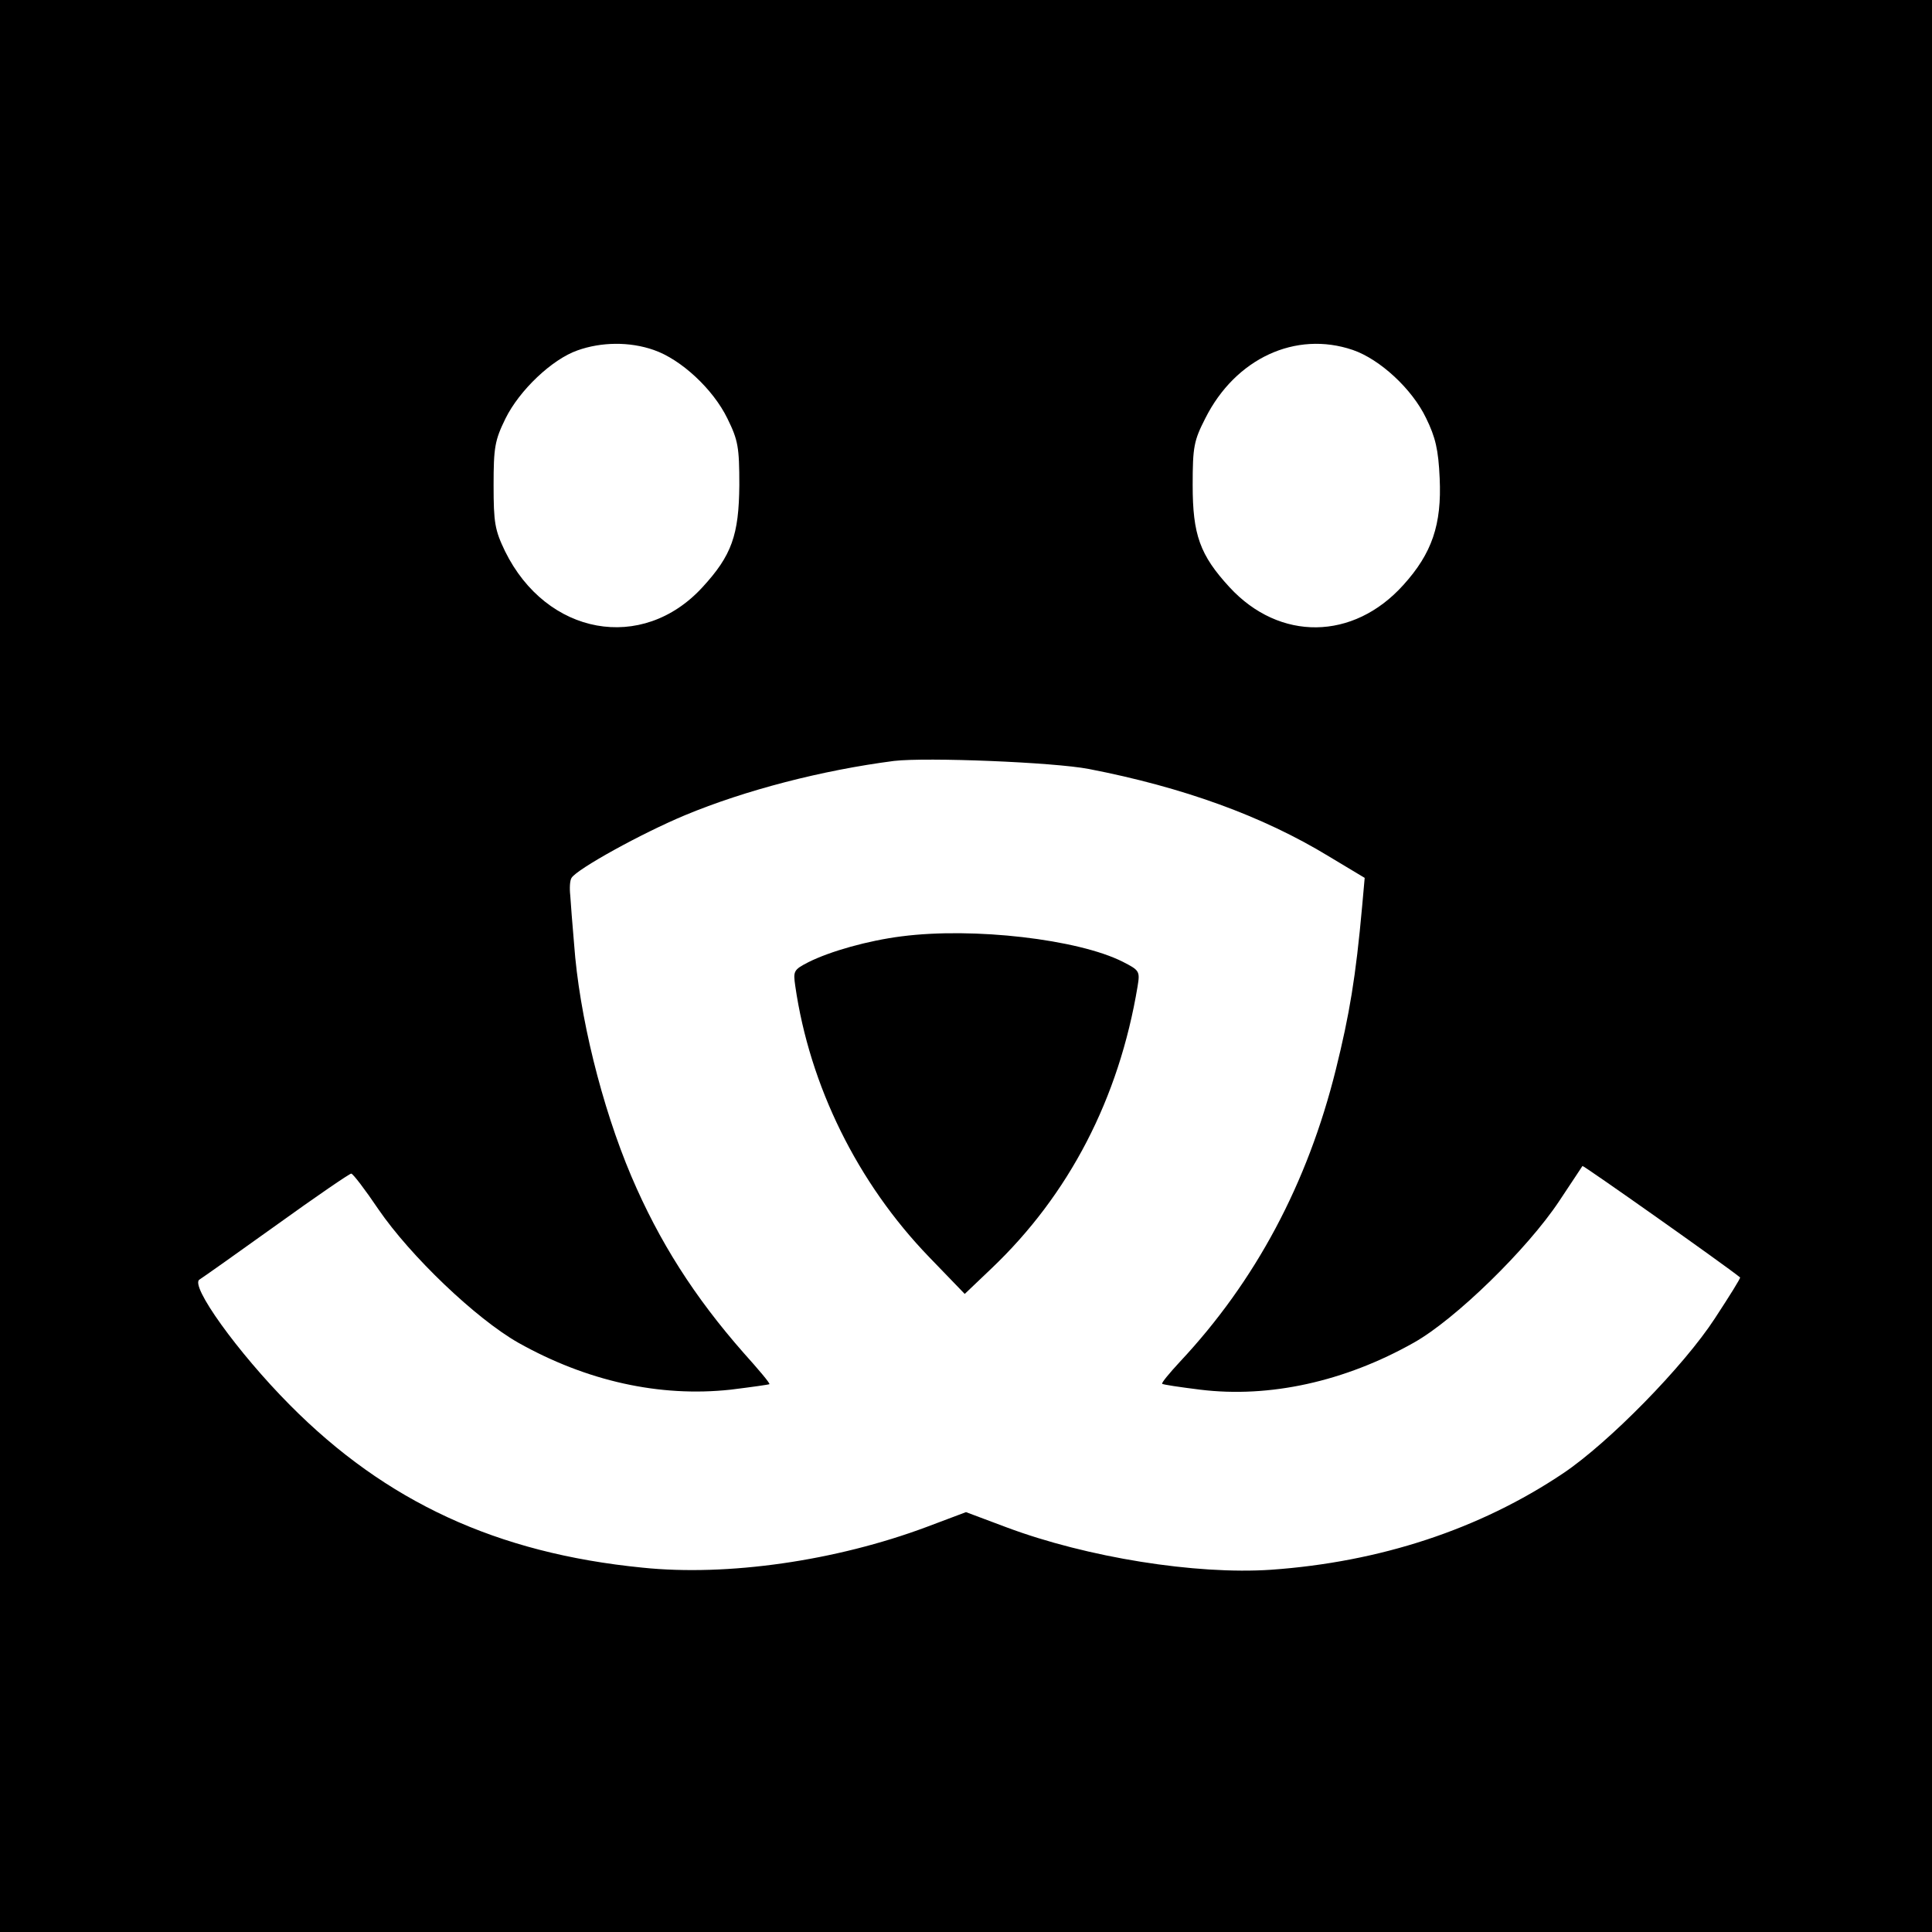 <?xml version="1.0" standalone="no"?>
<!DOCTYPE svg PUBLIC "-//W3C//DTD SVG 20010904//EN"
 "http://www.w3.org/TR/2001/REC-SVG-20010904/DTD/svg10.dtd">
<svg version="1.0" xmlns="http://www.w3.org/2000/svg"
 width="456pt" height="456pt" viewBox="0 0 456 456"
 preserveAspectRatio="xMidYMid meet">
<g transform="translate(0,456) scale(0.1,-0.1)"
fill="#000000" stroke="none">
<path d="M0 2280 l0 -2280 2280 0 2280 0 0 2280 0 2280 -2280 0 -2280 0 0
-2280z m1543 1454 c64 -22 140 -92 174 -162 25 -51 28 -67 28 -157 -1 -118
-18 -166 -87 -241 -142 -155 -368 -114 -466 85 -24 50 -27 67 -27 156 0 89 3
106 28 157 33 67 110 140 170 161 56 20 123 21 180 1z m1650 0 c64 -22 140
-92 173 -161 22 -45 29 -74 32 -142 5 -109 -18 -177 -86 -252 -118 -131 -292
-133 -410 -5 -70 76 -87 124 -87 241 0 91 3 105 30 158 71 141 213 207 348
161z m-623 -989 c222 -43 410 -111 566 -206 l85 -51 -6 -67 c-15 -167 -30
-256 -62 -385 -67 -270 -190 -500 -368 -690 -25 -27 -44 -50 -42 -52 1 -2 42
-8 90 -14 163 -20 341 19 504 111 98 55 268 221 343 334 29 44 54 81 55 83 2
2 335 -233 372 -263 2 -1 -25 -44 -59 -96 -74 -114 -251 -294 -358 -366 -198
-133 -434 -210 -690 -228 -178 -12 -434 29 -624 100 l-96 36 -93 -35 c-214
-80 -469 -117 -671 -96 -343 34 -605 155 -832 384 -124 125 -237 283 -213 296
8 5 90 63 182 129 93 67 172 121 176 121 4 0 33 -38 64 -84 76 -111 230 -258
330 -315 162 -91 334 -129 501 -111 49 6 91 12 92 13 2 2 -26 35 -61 74 -116
132 -199 262 -265 417 -70 165 -123 380 -135 548 -4 46 -8 97 -9 114 -2 18 -1
36 3 42 13 21 165 105 268 148 142 59 323 106 493 128 77 9 377 -3 460 -19z"/>
<path d="M2128 2350 c-79 -10 -168 -35 -220 -61 -35 -18 -36 -21 -31 -56 34
-236 147 -465 316 -640 l84 -87 63 60 c183 174 301 401 345 666 6 36 4 38 -35
58 -105 53 -352 82 -522 60z"/>
</g>
</svg>
